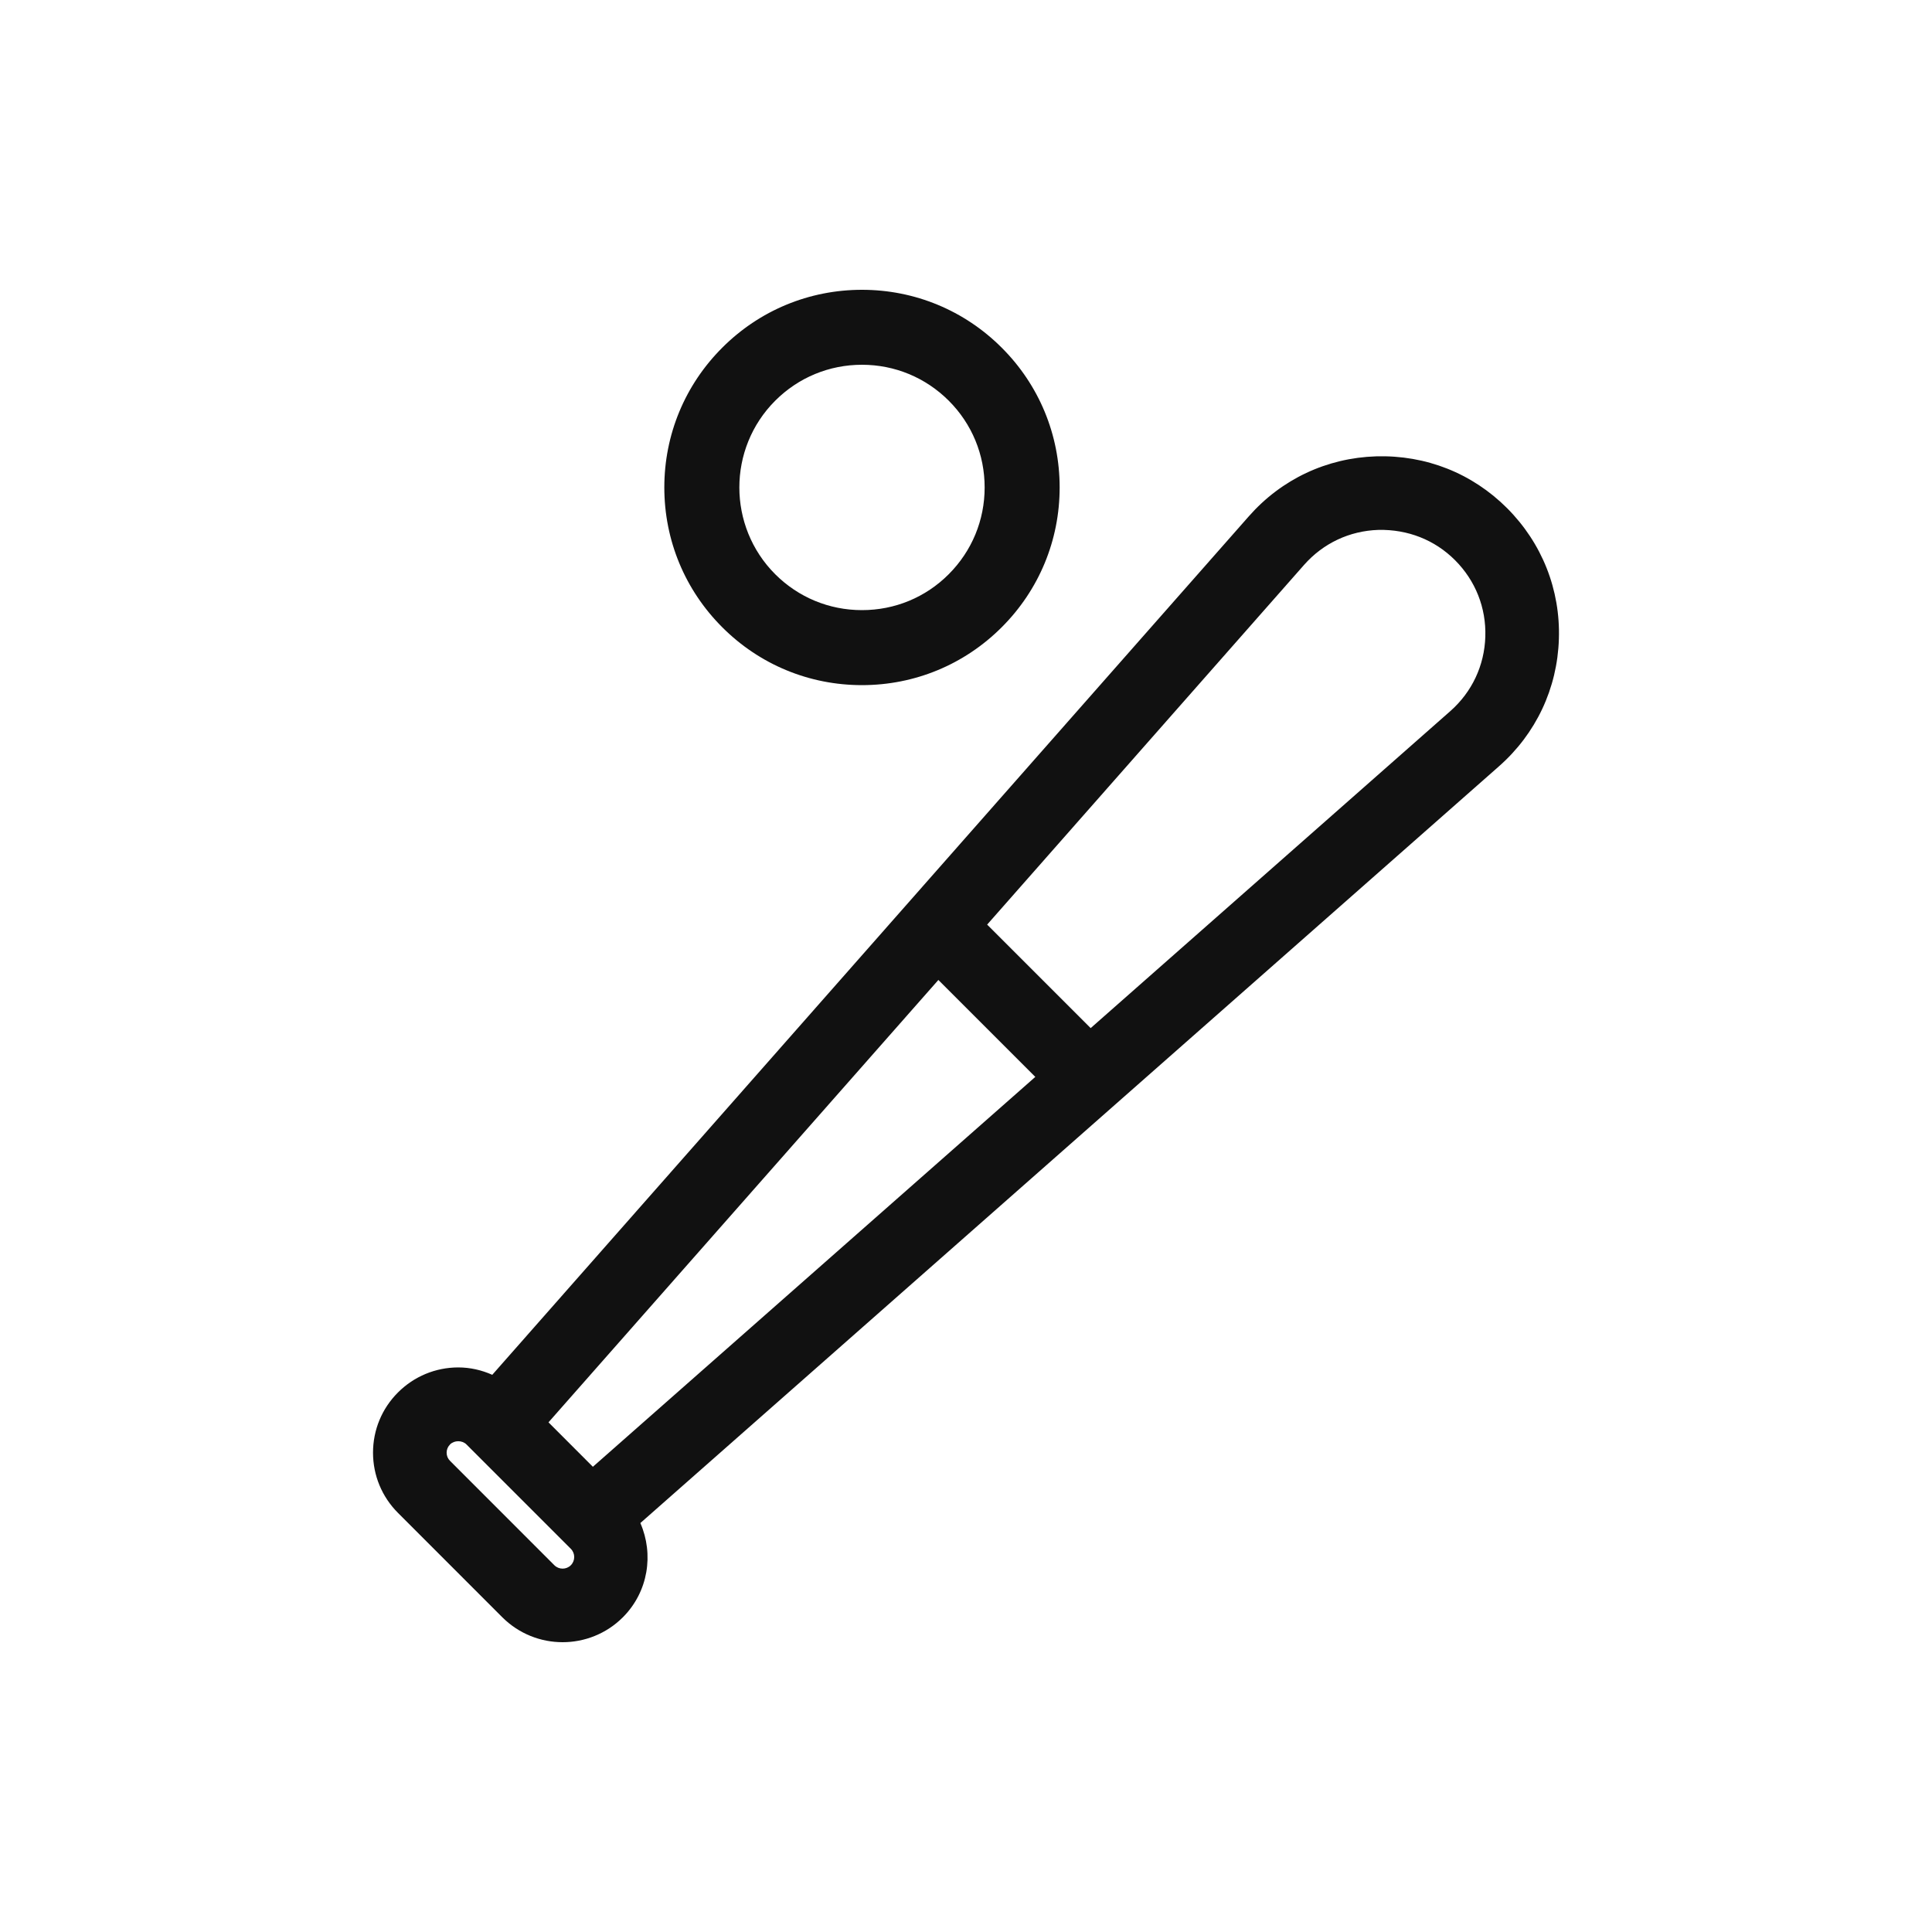 <svg xmlns="http://www.w3.org/2000/svg" fill="none" viewBox="0 0 40 40" height="40" width="40">
<path fill="#111111" d="M7.939 30.076C7.939 30.489 8.099 30.878 8.392 31.171L10.553 33.332C10.855 33.634 11.252 33.785 11.648 33.785C12.044 33.785 12.442 33.634 12.743 33.332C13.244 32.83 13.323 32.071 12.992 31.481L30.891 15.706C31.614 15.068 32.029 14.187 32.06 13.224C32.09 12.26 31.731 11.354 31.05 10.673C30.368 9.991 29.47 9.636 28.499 9.663C27.535 9.693 26.654 10.108 26.017 10.831L10.243 28.731C10.014 28.602 9.758 28.527 9.487 28.527C9.073 28.527 8.685 28.688 8.392 28.981C8.1 29.273 7.939 29.662 7.939 30.076ZM19.418 19.974L21.75 22.305L12.266 30.663L11.061 29.458L19.418 19.974ZM26.838 11.554C27.273 11.06 27.875 10.777 28.534 10.756C29.197 10.742 29.812 10.98 30.277 11.446C30.743 11.912 30.988 12.53 30.967 13.189C30.946 13.848 30.662 14.45 30.168 14.886L22.571 21.581L20.142 19.152L26.838 11.554ZM9.166 29.753C9.338 29.581 9.638 29.581 9.81 29.753L9.924 29.868L11.97 31.914C12.148 32.092 12.148 32.381 11.97 32.559C11.792 32.737 11.504 32.736 11.326 32.559L9.166 30.399C9.079 30.313 9.032 30.198 9.032 30.076C9.032 29.954 9.079 29.839 9.166 29.753Z"></path>
<path fill="#111111" d="M28.493 9.448C29.523 9.419 30.478 9.797 31.202 10.52C31.925 11.244 32.308 12.208 32.275 13.23C32.243 14.253 31.801 15.191 31.033 15.867L13.258 31.533C13.539 32.177 13.424 32.955 12.896 33.484C12.552 33.828 12.099 34 11.648 34C11.197 34 10.745 33.828 10.4 33.484L8.24 31.323C7.907 30.99 7.723 30.546 7.723 30.076C7.723 29.605 7.907 29.161 8.24 28.829C8.573 28.496 9.016 28.312 9.487 28.311C9.736 28.311 9.974 28.367 10.192 28.464L25.856 10.689C26.532 9.921 27.469 9.48 28.492 9.448L28.493 9.448ZM28.505 9.878C27.601 9.907 26.776 10.296 26.179 10.974L10.29 29.005L10.137 28.919C9.938 28.806 9.718 28.742 9.488 28.742C9.131 28.742 8.797 28.881 8.545 29.133C8.293 29.385 8.154 29.719 8.154 30.076C8.154 30.432 8.292 30.766 8.545 31.019L10.705 33.179C10.965 33.439 11.306 33.569 11.648 33.569C11.99 33.569 12.332 33.439 12.591 33.18C13.021 32.749 13.09 32.096 12.804 31.586L12.719 31.434L30.749 15.544C31.427 14.946 31.816 14.121 31.845 13.217C31.873 12.313 31.537 11.465 30.898 10.825C30.258 10.186 29.418 9.853 28.505 9.878ZM30.125 11.598C29.703 11.176 29.145 10.958 28.539 10.971C27.941 10.99 27.395 11.247 26.999 11.696L20.438 19.143L22.581 21.286L30.026 14.724C30.475 14.328 30.733 13.781 30.752 13.182C30.771 12.583 30.548 12.022 30.125 11.598ZM28.529 10.54C29.249 10.525 29.921 10.785 30.429 11.293C30.937 11.801 31.205 12.478 31.182 13.196C31.16 13.914 30.849 14.572 30.311 15.047L22.562 21.876L19.847 19.161L26.676 11.412C26.676 11.412 26.676 11.412 26.676 11.412C27.151 10.873 27.809 10.563 28.527 10.54L28.529 10.54ZM19.408 19.66L22.064 22.315L12.257 30.959L10.765 29.467L19.408 19.66ZM19.428 20.289L11.356 29.448L12.275 30.368L21.435 22.296L19.428 20.289ZM9.657 29.905C9.569 29.817 9.406 29.817 9.318 29.905L9.318 29.906C9.272 29.951 9.247 30.011 9.247 30.076C9.247 30.141 9.272 30.201 9.318 30.246L11.478 32.407C11.478 32.406 11.478 32.407 11.478 32.407C11.572 32.5 11.725 32.5 11.818 32.407C11.912 32.313 11.912 32.16 11.818 32.066L9.657 29.905ZM9.962 29.601C9.706 29.344 9.27 29.344 9.014 29.601C8.887 29.727 8.817 29.897 8.817 30.076C8.817 30.255 8.887 30.425 9.014 30.551C9.014 30.551 9.014 30.551 9.014 30.551L11.174 32.712C11.435 32.971 11.86 32.974 12.123 32.712C12.384 32.45 12.385 32.024 12.123 31.762L10.076 29.715L9.962 29.601Z" clip-rule="evenodd" fill-rule="evenodd"></path>
<path fill="#111111" d="M15.105 7.351C14.373 8.083 13.969 9.057 13.969 10.092C13.969 11.128 14.373 12.101 15.105 12.834C15.837 13.566 16.811 13.969 17.846 13.969C18.882 13.969 19.855 13.566 20.588 12.834C21.32 12.101 21.723 11.128 21.723 10.092C21.723 9.057 21.32 8.083 20.588 7.351C19.855 6.619 18.881 6.215 17.846 6.215C16.811 6.215 15.836 6.619 15.105 7.351ZM20.602 10.092C20.602 10.829 20.315 11.52 19.795 12.041C19.274 12.562 18.582 12.848 17.846 12.848C17.11 12.848 16.418 12.561 15.898 12.041C14.823 10.966 14.823 9.218 15.898 8.144C16.418 7.623 17.11 7.337 17.846 7.337C18.582 7.337 19.274 7.623 19.795 8.144C20.316 8.664 20.602 9.356 20.602 10.092Z"></path>
<path fill="#111111" d="M14.953 7.199C15.725 6.426 16.753 6 17.846 6C18.938 6 19.967 6.426 20.74 7.199C21.513 7.971 21.939 9 21.939 10.092C21.939 11.185 21.513 12.213 20.74 12.986C19.967 13.759 18.939 14.185 17.846 14.185C16.753 14.185 15.725 13.759 14.953 12.986C14.18 12.213 13.754 11.185 13.754 10.092C13.754 9 14.18 7.971 14.953 7.199C14.953 7.199 14.953 7.199 14.953 7.199ZM17.846 6.431C16.868 6.431 15.948 6.811 15.257 7.503C14.565 8.195 14.185 9.114 14.185 10.092C14.185 11.071 14.565 11.989 15.257 12.681C15.949 13.373 16.868 13.754 17.846 13.754C18.825 13.754 19.743 13.373 20.435 12.681C21.127 11.989 21.508 11.071 21.508 10.092C21.508 9.114 21.127 8.195 20.435 7.503C19.743 6.811 18.824 6.431 17.846 6.431ZM17.846 7.552C17.167 7.552 16.53 7.816 16.05 8.296C15.06 9.286 15.06 10.898 16.05 11.889C16.53 12.368 17.167 12.632 17.846 12.632C18.526 12.632 19.163 12.369 19.642 11.889C20.122 11.408 20.386 10.771 20.386 10.092C20.386 9.413 20.123 8.776 19.643 8.296C19.162 7.816 18.525 7.552 17.846 7.552ZM15.745 7.991C16.306 7.431 17.053 7.121 17.846 7.121C18.64 7.121 19.386 7.431 19.947 7.991C20.509 8.552 20.817 9.299 20.817 10.092C20.817 10.886 20.508 11.632 19.947 12.193C19.386 12.755 18.64 13.063 17.846 13.063C17.053 13.063 16.306 12.754 15.745 12.193C14.587 11.035 14.587 9.15 15.745 7.991Z" clip-rule="evenodd" fill-rule="evenodd"></path>
</svg>
